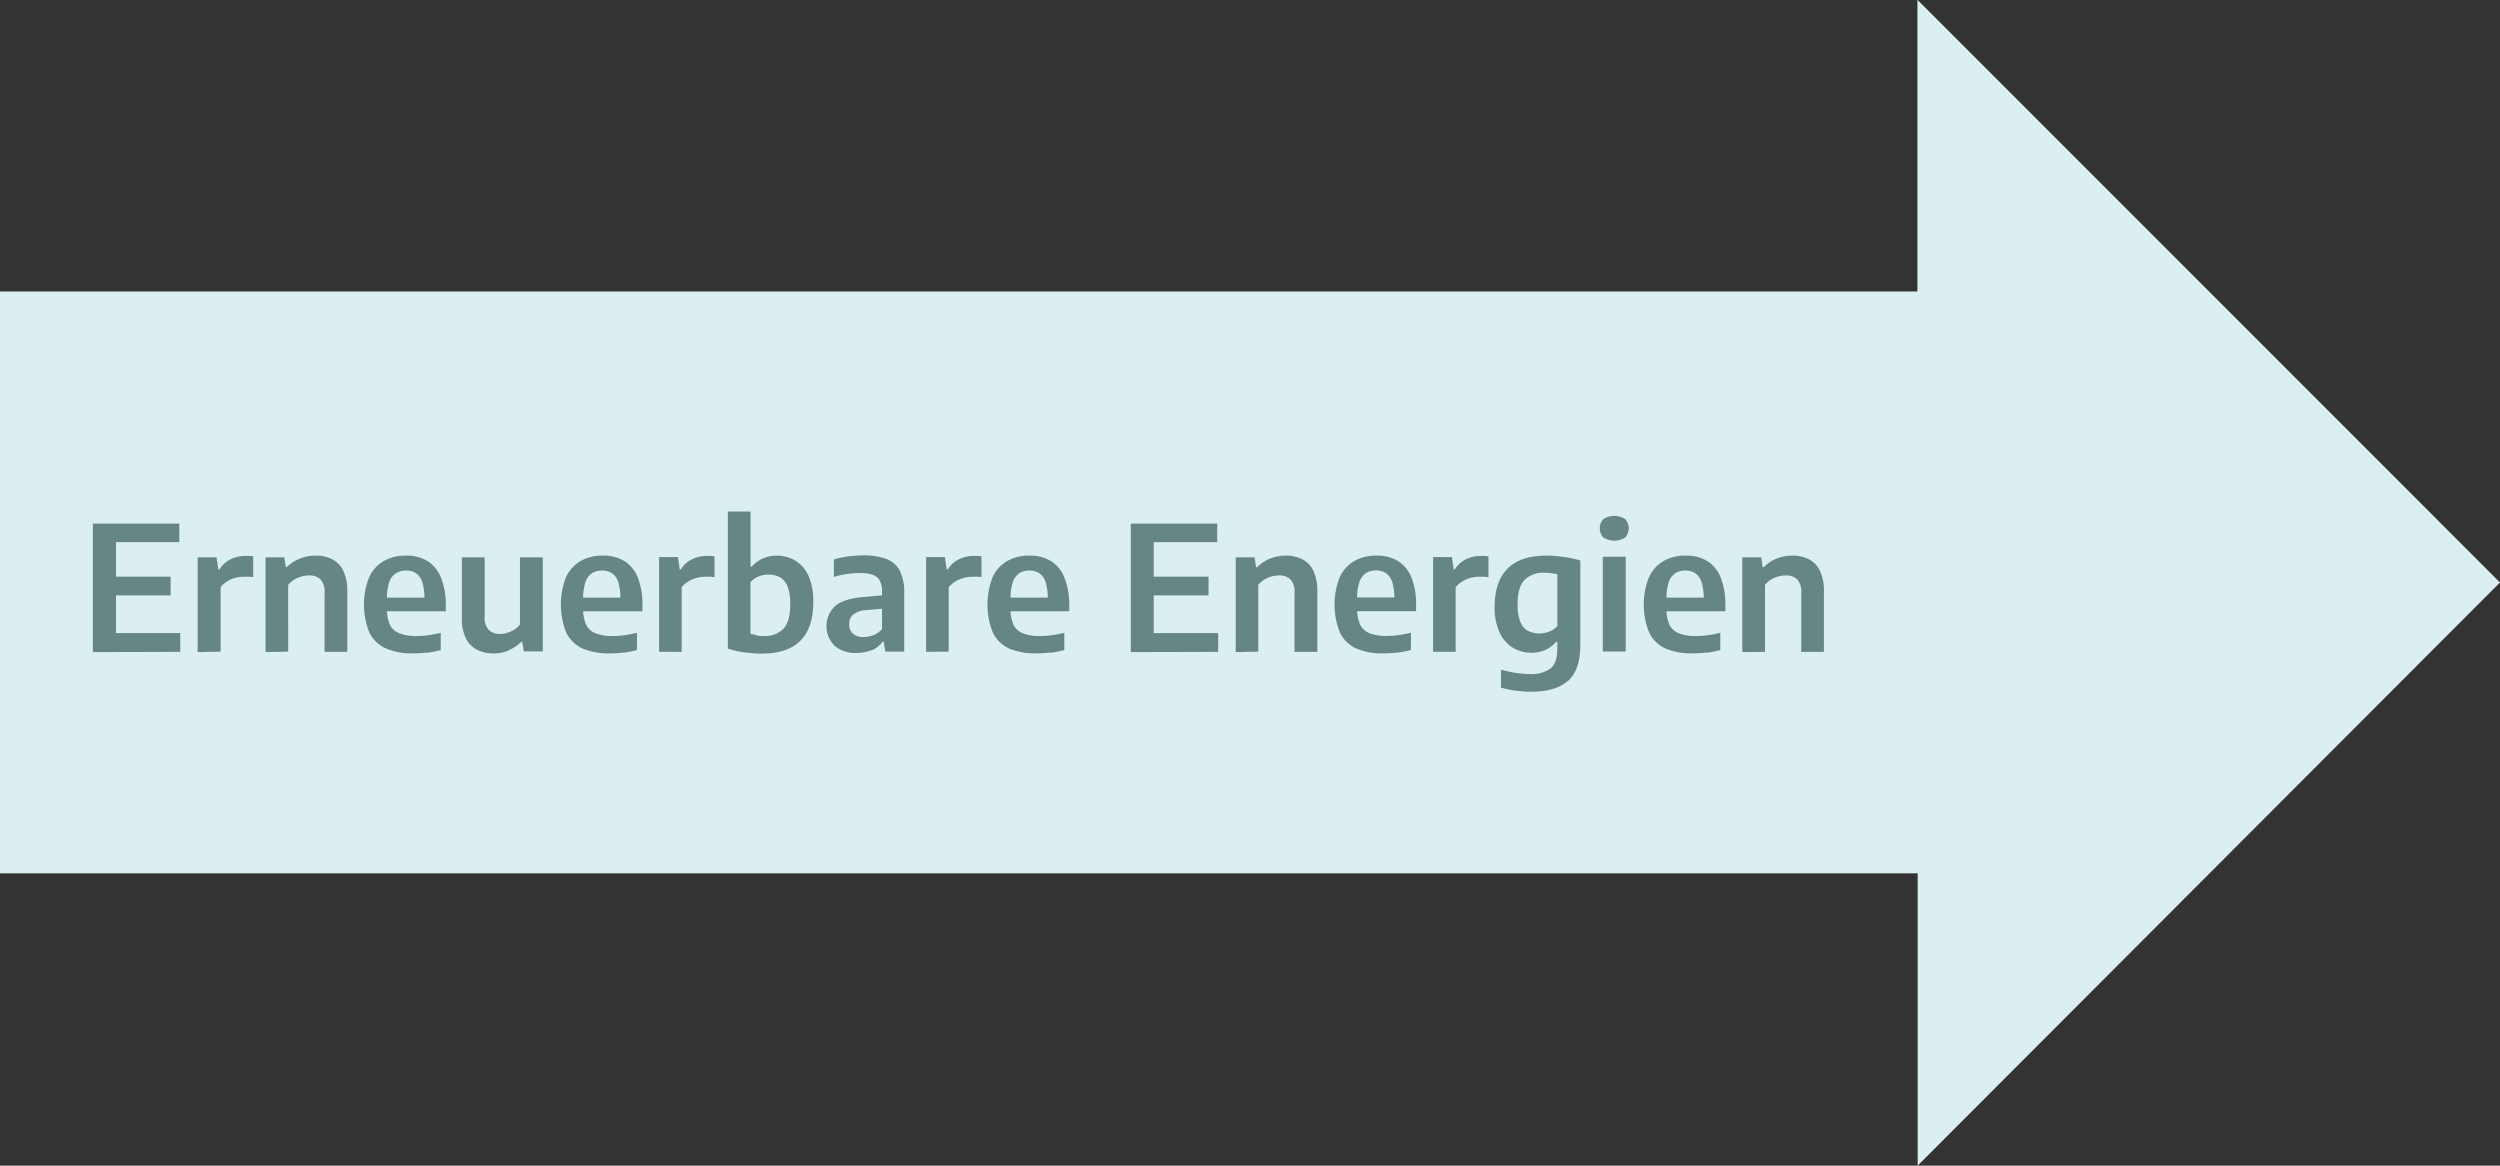 <?xml version="1.0" encoding="UTF-8"?>
<svg xmlns="http://www.w3.org/2000/svg" xmlns:xlink="http://www.w3.org/1999/xlink" id="rechts" viewBox="0 0 518.17 241.6">
  <rect x="0" y="0" width="518.17" height="241.6" fill="#333333" stroke="none"/>
  <defs>
    <style>.cls-1{fill:none;}.cls-2{fill:#dbeef2;}.cls-3{clip-path:url(#clip-path);}.cls-4{fill:#668685;}</style>
    <clipPath id="clip-path" transform="translate(0.04 -0.48)">
      <rect class="cls-1" x="-0.04" y="0.48" width="518.17" height="241.6"></rect>
    </clipPath>
  </defs>
  <g id="Erneuerbare_Energien">
    <polygon class="cls-2" points="397.47 0 397.42 0.03 397.42 60.41 0 60.41 0 181.02 397.47 181.02 397.47 241.6 518.17 120.73 397.47 0"></polygon>
    <g class="cls-3">
      <path class="cls-4" d="M365.79,135.59V121.71a4.85,4.85,0,0,1,1.28-1.12,5.77,5.77,0,0,1,1.5-.63,5.64,5.64,0,0,1,1.49-.21,3.39,3.39,0,0,1,2.38.79,3.77,3.77,0,0,1,.86,2.83v12.22H378V123.1a9.55,9.55,0,0,0-.84-4.34,5.2,5.2,0,0,0-2.32-2.38,7.53,7.53,0,0,0-3.38-.74,8.54,8.54,0,0,0-3.27.62,7.55,7.55,0,0,0-2.65,1.78h-.23L365,116h-3.92v19.64Zm-12.14.19a25.7,25.7,0,0,0,2.87-.55v-3.58c-.87.2-1.72.36-2.54.48a16.64,16.64,0,0,1-2.39.18,9.51,9.51,0,0,1-3.62-.56,3.57,3.57,0,0,1-2-1.81,8,8,0,0,1-.6-3.39v-1.83a10.88,10.88,0,0,1,.46-3.54,3.5,3.5,0,0,1,1.33-1.87,3.8,3.8,0,0,1,2.13-.57,3.57,3.57,0,0,1,2.09.58,3.53,3.53,0,0,1,1.28,1.88,11.56,11.56,0,0,1,.43,3.53l.83-.39H343.35v2.84h14.22V125.9a14.91,14.91,0,0,0-.95-5.68,7.08,7.08,0,0,0-2.76-3.43,8.24,8.24,0,0,0-4.46-1.15,9.08,9.08,0,0,0-4.69,1.15,7.38,7.38,0,0,0-3,3.4,15.52,15.52,0,0,0,.07,11.4,7,7,0,0,0,3.39,3.31,13.77,13.77,0,0,0,5.75,1,22.41,22.41,0,0,0,2.71-.17m-16.82-23.85a2.81,2.81,0,0,0,0-3.8,4.11,4.11,0,0,0-4.53,0,2.81,2.81,0,0,0,0,3.8,4.16,4.16,0,0,0,4.53,0m.11,4h-4.75v19.64h4.75Zm-20.25,15.38a3.57,3.57,0,0,1-1.58-1.86,9.5,9.5,0,0,1-.58-3.71c0-2.32.48-4,1.43-5a5.43,5.43,0,0,1,4.11-1.5,10,10,0,0,1,1.48.1c.47.07.88.14,1.22.22v10.71a4.12,4.12,0,0,1-1.7,1.17,5.48,5.48,0,0,1-2,.38,4.92,4.92,0,0,1-2.36-.53M325,141.59q2.5-2.28,2.51-7.42V116.65a22,22,0,0,0-2.19-.53c-.79-.15-1.59-.27-2.42-.35s-1.63-.13-2.41-.13q-5.37,0-8.05,2.69t-2.68,7.83a12.36,12.36,0,0,0,1.05,5.5,7.2,7.2,0,0,0,2.78,3.11,7.34,7.34,0,0,0,3.75,1,7,7,0,0,0,3-.62,6.73,6.73,0,0,0,2.19-1.65h.21V135c0,1.87-.45,3.2-1.36,4a6.63,6.63,0,0,1-4.38,1.18,19.12,19.12,0,0,1-2.83-.23,25.19,25.19,0,0,1-3.11-.67V143a21.18,21.18,0,0,0,3.17.64,24.73,24.73,0,0,0,3.11.21q5.11,0,7.63-2.28m-23.3-6V122.2a5.45,5.45,0,0,1,1.37-1.2,6.39,6.39,0,0,1,1.72-.74,7.08,7.08,0,0,1,1.8-.24c.33,0,.64,0,1,0a9,9,0,0,1,.91.09v-4.3a5.1,5.1,0,0,0-.74-.1l-.86,0a6.94,6.94,0,0,0-3.05.68,5.62,5.62,0,0,0-2.33,2.11h-.23l-.36-2.56H297v19.64Zm-12.14.19a26.6,26.6,0,0,0,2.87-.55v-3.58q-1.32.3-2.55.48a16.54,16.54,0,0,1-2.39.18,9.46,9.46,0,0,1-3.61-.56,3.63,3.63,0,0,1-2-1.81,8,8,0,0,1-.6-3.39v-1.83a10.88,10.88,0,0,1,.46-3.54,3.56,3.56,0,0,1,1.33-1.87,3.8,3.8,0,0,1,2.13-.57,3.57,3.57,0,0,1,2.09.58,3.47,3.47,0,0,1,1.28,1.88,11.56,11.56,0,0,1,.43,3.53l.83-.39H279.25v2.84h14.22V125.9a14.92,14.92,0,0,0-.94-5.68,7.09,7.09,0,0,0-2.77-3.43,8.24,8.24,0,0,0-4.46-1.15,9.08,9.08,0,0,0-4.69,1.15,7.43,7.43,0,0,0-3,3.4,15.65,15.65,0,0,0,.07,11.4,7,7,0,0,0,3.4,3.31,13.71,13.71,0,0,0,5.75,1,22.53,22.53,0,0,0,2.71-.17m-28.78-.19V121.71a4.85,4.85,0,0,1,1.28-1.12,5.85,5.85,0,0,1,1.49-.63,5.77,5.77,0,0,1,1.5-.21,3.34,3.34,0,0,1,2.37.79,3.73,3.73,0,0,1,.87,2.83v12.22H273V123.1a9.56,9.56,0,0,0-.83-4.34,5.2,5.2,0,0,0-2.32-2.38,7.53,7.53,0,0,0-3.38-.74,8.63,8.63,0,0,0-3.28.62,7.52,7.52,0,0,0-2.64,1.78h-.24L260,116h-3.92v19.64ZM250.45,120H237.22v3.89h13.23Zm2,15.59V131.7H239.09V112.84h13.16V109H234.34v26.64Zm-34.77.19a26.3,26.3,0,0,0,2.88-.55v-3.58q-1.32.3-2.55.48a16.54,16.54,0,0,1-2.39.18,9.46,9.46,0,0,1-3.61-.56,3.59,3.59,0,0,1-2-1.81,8,8,0,0,1-.6-3.39v-1.83a10.88,10.88,0,0,1,.46-3.54,3.5,3.5,0,0,1,1.33-1.87,3.8,3.8,0,0,1,2.13-.57,3.57,3.57,0,0,1,2.09.58,3.53,3.53,0,0,1,1.28,1.88,11.56,11.56,0,0,1,.43,3.53l.83-.39H207.36v2.84h14.22V125.9a14.91,14.91,0,0,0-1-5.68,7.08,7.08,0,0,0-2.76-3.43,8.24,8.24,0,0,0-4.46-1.15,9.08,9.08,0,0,0-4.69,1.15,7.38,7.38,0,0,0-3,3.4,15.65,15.65,0,0,0,.07,11.4,7,7,0,0,0,3.39,3.31,13.79,13.79,0,0,0,5.76,1,22.24,22.24,0,0,0,2.7-.17m-21-.19V122.2A5.5,5.5,0,0,1,198,121a6.26,6.26,0,0,1,1.72-.74,7.08,7.08,0,0,1,1.8-.24c.32,0,.64,0,.95,0s.62,0,.92.09v-4.3a5.45,5.45,0,0,0-.75-.1l-.85,0a6.91,6.91,0,0,0-3.05.68,5.56,5.56,0,0,0-2.33,2.11h-.24l-.36-2.56h-3.9v19.64Zm-16-.24a5.39,5.39,0,0,0,2.3-1.81h.24l.32,2.05h3.93v-12.1a10,10,0,0,0-.92-4.67,5.24,5.24,0,0,0-2.8-2.45,13.54,13.54,0,0,0-4.78-.73,24.31,24.31,0,0,0-3.09.21,18.22,18.22,0,0,0-3,.64v3.62a17.08,17.08,0,0,1,2.77-.61,17.53,17.53,0,0,1,2.54-.2,8.66,8.66,0,0,1,2.68.35,2.59,2.59,0,0,1,1.52,1.21,4.8,4.8,0,0,1,.48,2.34v7.73a4.89,4.89,0,0,1-1.79,1.25,5.38,5.38,0,0,1-2,.38,3.23,3.23,0,0,1-2.23-.68,2.47,2.47,0,0,1-.78-2,2.45,2.45,0,0,1,.85-2,4.91,4.91,0,0,1,2.72-.9l4.59-.4-.51-2.73-4.52.41q-4.11.3-6,1.83a5.74,5.74,0,0,0-.19,8.26,6.52,6.52,0,0,0,4.57,1.52,7.9,7.9,0,0,0,3.06-.58m-23.78-3.15c-.47-.07-.89-.15-1.26-.23V121.12a4.51,4.51,0,0,1,1.73-1.17,5.44,5.44,0,0,1,2-.38,4.9,4.9,0,0,1,2.34.54,3.68,3.68,0,0,1,1.6,1.89,10,10,0,0,1,.57,3.78c0,2.31-.46,4-1.39,5a5.33,5.33,0,0,1-4.15,1.52,11.56,11.56,0,0,1-1.46-.09m9.09,1.08c1.79-1.77,2.68-4.41,2.68-7.9a12.91,12.91,0,0,0-1-5.6,7,7,0,0,0-2.76-3.14,7.42,7.42,0,0,0-3.78-1,6.9,6.9,0,0,0-3,.63,6.51,6.51,0,0,0-2.2,1.64h-.25V106.5h-4.71v28.42a19.57,19.57,0,0,0,3.43.78,28,28,0,0,0,3.6.25c3.57,0,6.24-.89,8-2.67m-24.6,2.31V122.2a5.45,5.45,0,0,1,1.37-1.2,6.39,6.39,0,0,1,1.72-.74,7.08,7.08,0,0,1,1.8-.24c.33,0,.64,0,1,0a9,9,0,0,1,.91.09v-4.3a5.1,5.1,0,0,0-.74-.1l-.86,0a6.94,6.94,0,0,0-3.05.68,5.62,5.62,0,0,0-2.33,2.11h-.23l-.36-2.56h-3.91v19.64Zm-12.14.19a26.6,26.6,0,0,0,2.87-.55v-3.58q-1.32.3-2.55.48a16.54,16.54,0,0,1-2.39.18,9.46,9.46,0,0,1-3.61-.56,3.63,3.63,0,0,1-2-1.81,8,8,0,0,1-.6-3.39v-1.83a10.88,10.88,0,0,1,.46-3.54,3.56,3.56,0,0,1,1.33-1.87,3.8,3.8,0,0,1,2.13-.57,3.57,3.57,0,0,1,2.09.58,3.47,3.47,0,0,1,1.28,1.88,11.56,11.56,0,0,1,.43,3.53l.83-.39H118.89v2.84h14.22V125.9a14.92,14.92,0,0,0-.94-5.68,7.09,7.09,0,0,0-2.77-3.43,8.24,8.24,0,0,0-4.46-1.15,9.08,9.08,0,0,0-4.69,1.15,7.43,7.43,0,0,0-3,3.4,15.65,15.65,0,0,0,.07,11.4,7,7,0,0,0,3.4,3.31,13.71,13.71,0,0,0,5.75,1,22.53,22.53,0,0,0,2.71-.17m-23.82-.46a8,8,0,0,0,2.64-1.77h.21l.33,2h3.92V116h-4.73v13.91a4.59,4.59,0,0,1-1.23,1.1,5.44,5.44,0,0,1-1.46.65,5.66,5.66,0,0,1-1.49.22,3.25,3.25,0,0,1-2.26-.8,3.7,3.7,0,0,1-.87-2.82V116H95.69V128.5a9.36,9.36,0,0,0,.85,4.33,5.24,5.24,0,0,0,2.35,2.35,7.62,7.62,0,0,0,3.4.73,8.28,8.28,0,0,0,3.09-.59m-16.94.46a25.7,25.7,0,0,0,2.87-.55v-3.58c-.87.2-1.72.36-2.54.48a16.54,16.54,0,0,1-2.39.18,9.51,9.51,0,0,1-3.62-.56,3.57,3.57,0,0,1-2-1.81,8,8,0,0,1-.6-3.39v-1.83a10.88,10.88,0,0,1,.46-3.54A3.5,3.5,0,0,1,82,119.31a3.8,3.8,0,0,1,2.13-.57,3.57,3.57,0,0,1,2.09.58,3.53,3.53,0,0,1,1.28,1.88,11.56,11.56,0,0,1,.43,3.53l.83-.39H78.14v2.84H92.36V125.9a14.91,14.91,0,0,0-1-5.68,7.08,7.08,0,0,0-2.76-3.43,8.24,8.24,0,0,0-4.46-1.15,9.08,9.08,0,0,0-4.69,1.15,7.38,7.38,0,0,0-3,3.4,15.52,15.52,0,0,0,.07,11.4A7,7,0,0,0,80,134.9a13.77,13.77,0,0,0,5.75,1,22.41,22.41,0,0,0,2.71-.17m-28.77-.19V121.71A4.85,4.85,0,0,1,61,120.59a5.85,5.85,0,0,1,1.49-.63,5.77,5.77,0,0,1,1.5-.21,3.34,3.34,0,0,1,2.37.79,3.73,3.73,0,0,1,.87,2.83v12.22h4.71V123.1a9.69,9.69,0,0,0-.83-4.34,5.22,5.22,0,0,0-2.33-2.38,7.49,7.49,0,0,0-3.37-.74,8.63,8.63,0,0,0-3.28.62A7.52,7.52,0,0,0,59.44,118H59.2L58.88,116H55v19.64Zm-14,0V122.2A5.33,5.33,0,0,1,47,121a6.13,6.13,0,0,1,1.72-.74,7.08,7.08,0,0,1,1.8-.24c.32,0,.64,0,1,0s.62,0,.92.09v-4.3a5.45,5.45,0,0,0-.75-.1l-.85,0a7,7,0,0,0-3.06.68,5.62,5.62,0,0,0-2.33,2.11H45.2L44.84,116H40.93v19.64ZM35.32,120H22.09v3.89H35.32Zm2,15.59V131.7H24V112.84H37.12V109H19.21v26.64Z" transform="translate(0.04 -0.48)"></path>
    </g>
  </g>
</svg>
